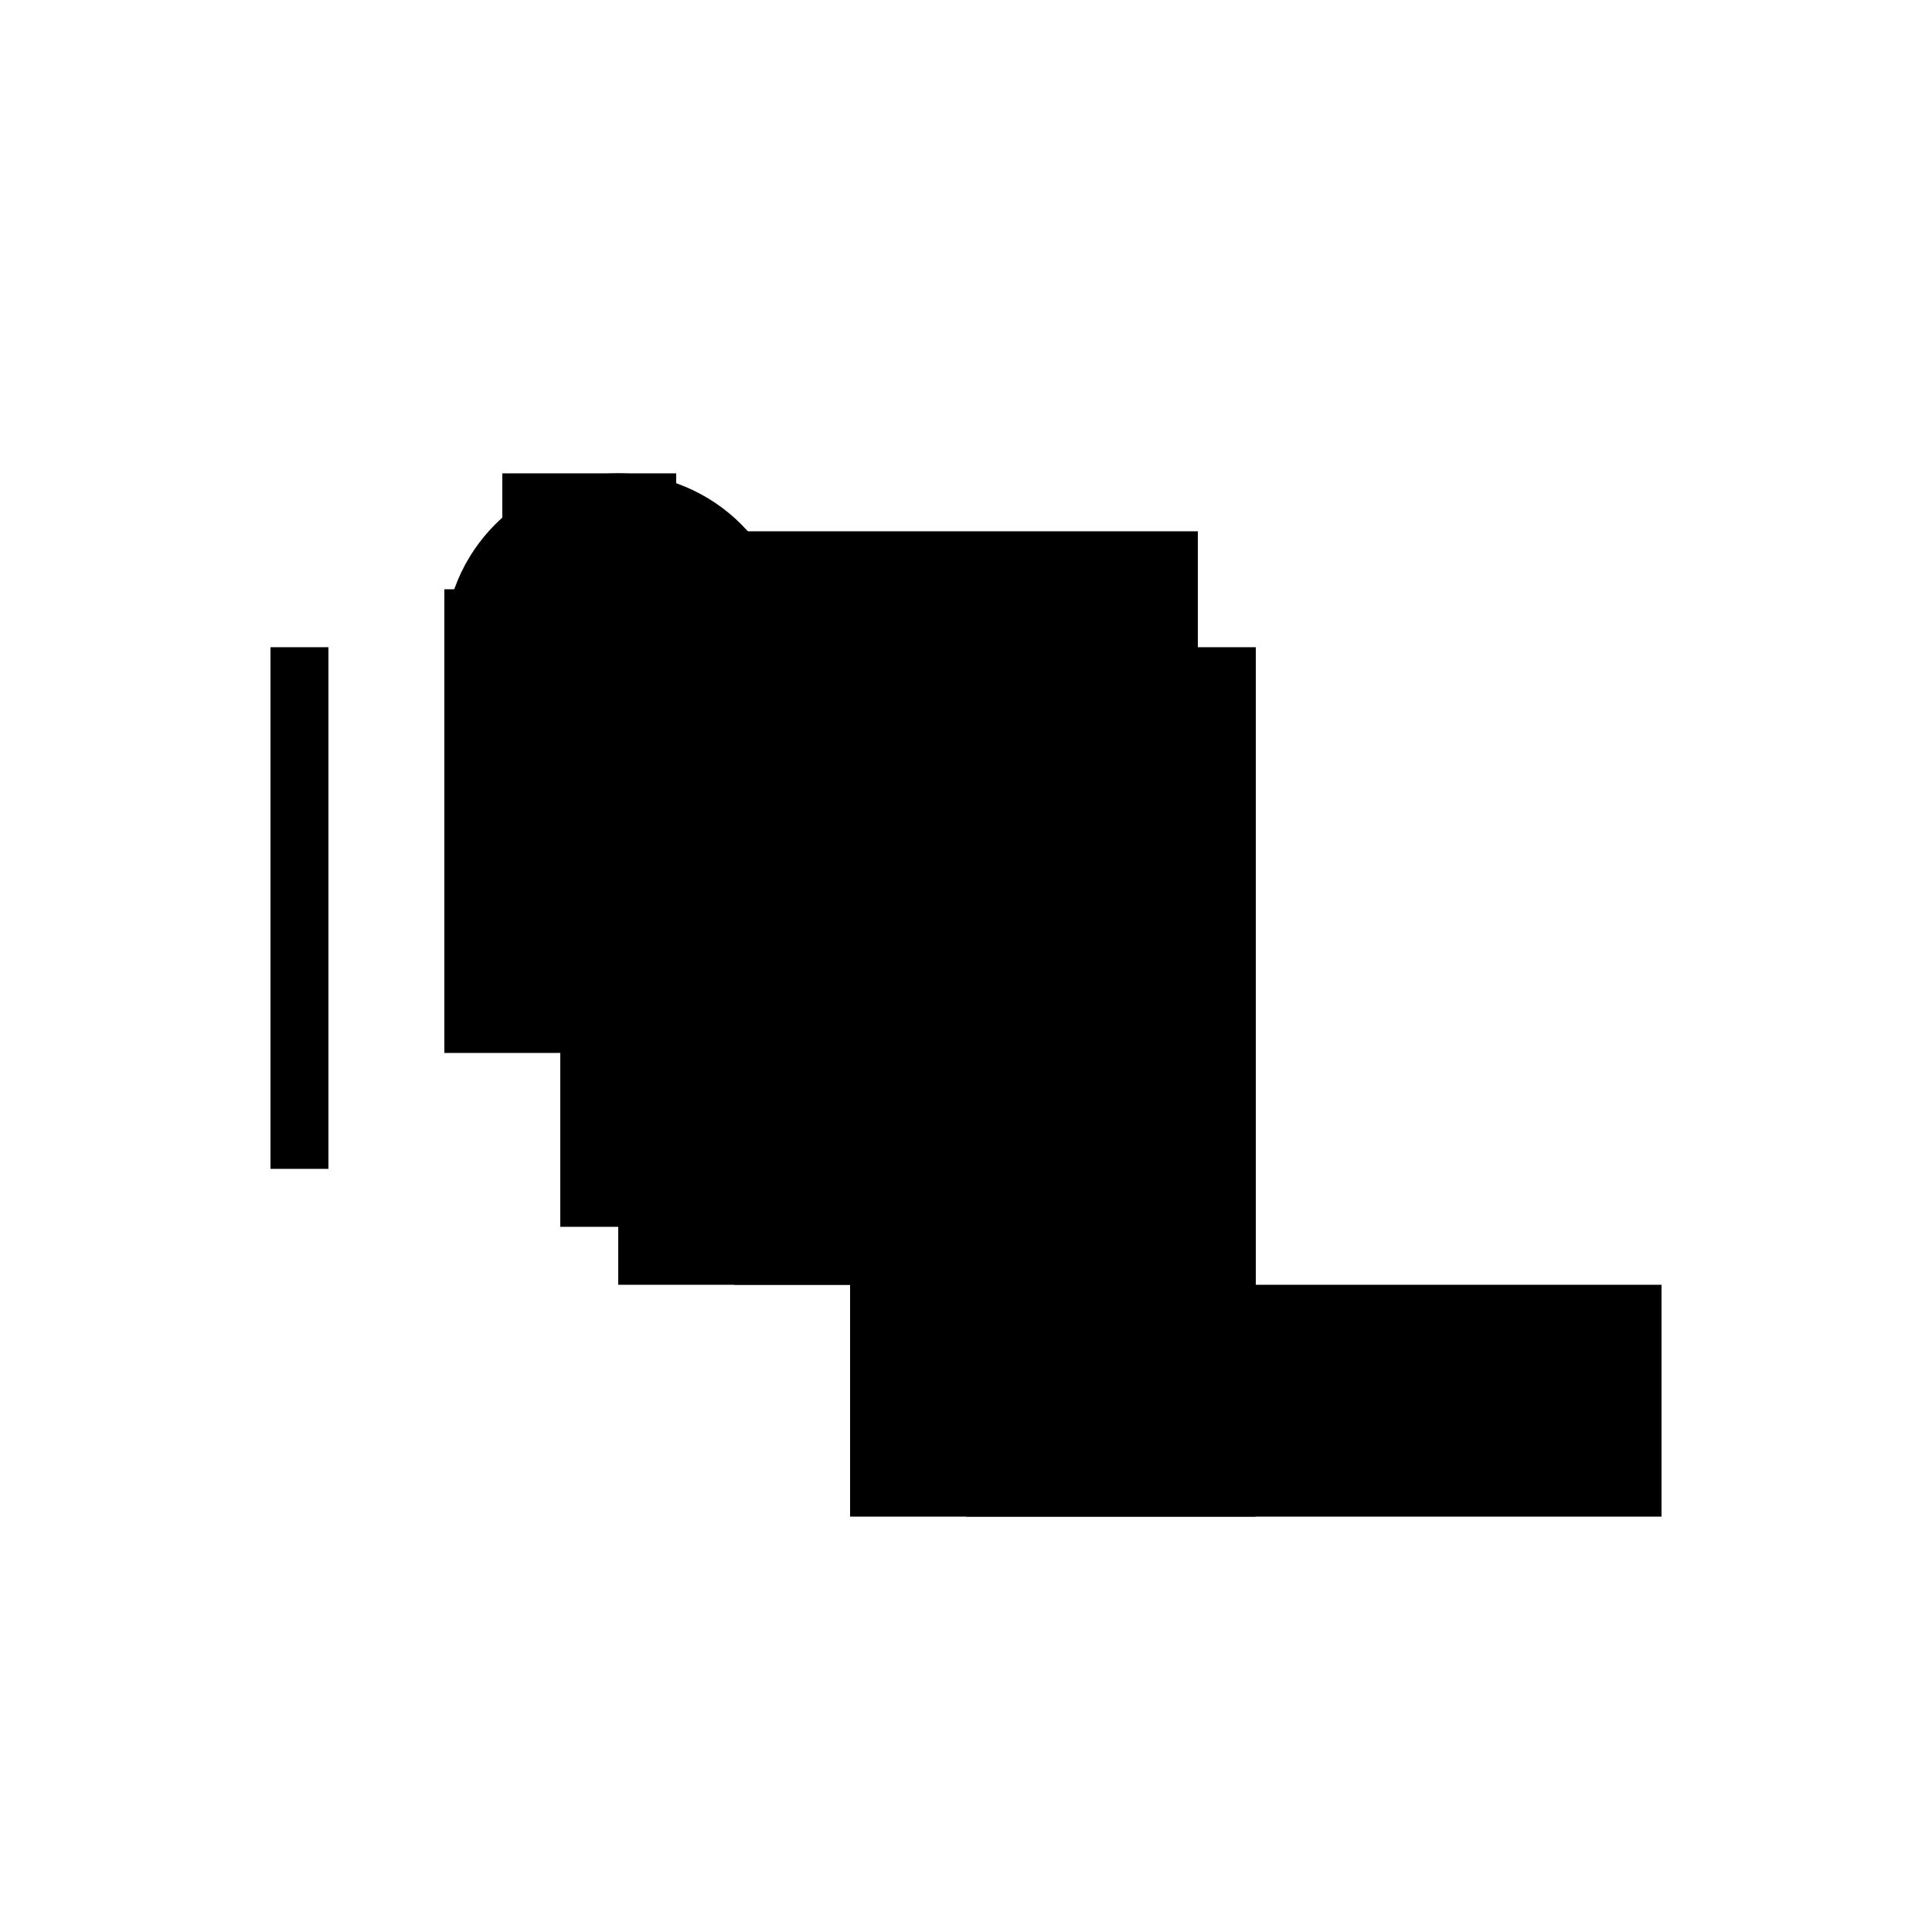 <?xml version="1.0" encoding="UTF-8"?>
<svg version="1.1" xml:space="preserve" xmlns="http://www.w3.org/2000/svg" style="background-color: white;" viewBox="0,0,150,150">
    <rect x="75" y="99.75" width="54" height="18" fill="hsla(288, 80%, 46%, 0.9)"/>
    <rect x="57" y="41.25" width="36" height="58.5" fill="hsla(192, 53%, 53%, 0.1)"/>
    <rect x="34.5" y="45.75" width="58.5" height="36" fill="hsla(72, 86%, 13%, 0.4)"/>
    <rect x="66" y="50.25" width="31.5" height="67.5" fill="hsla(240, 46%, 90%, 0.2)"/>
    <rect x="48" y="45.75" width="9" height="27" fill="hsla(144, 13%, 86%, 0.4)"/>
    <rect x="43.5" y="68.25" width="49.5" height="27" fill="hsla(120, 73%, 73%, 0.9)"/>
    <rect x="39" y="36.75" width="13.5" height="18" fill="hsla(96, 20%, 13%, 0.7)"/>
    <rect x="48" y="81.75" width="40.5" height="18" fill="hsla(144, 60%, 33%, 0.4)"/>
    <rect x="21" y="50.25" width="4.5" height="40.5" fill="hsla(0, 6%, 46%, 1.5)"/>
    <rect x="39" y="41.25" width="18" height="4.5" fill="hsla(96, 26%, 6%, 0.5)"/>
    <circle cx="48" cy="50.25" r="13.5" fill="hsla(72, 50%, 50%, 0.8)"/>
</svg>